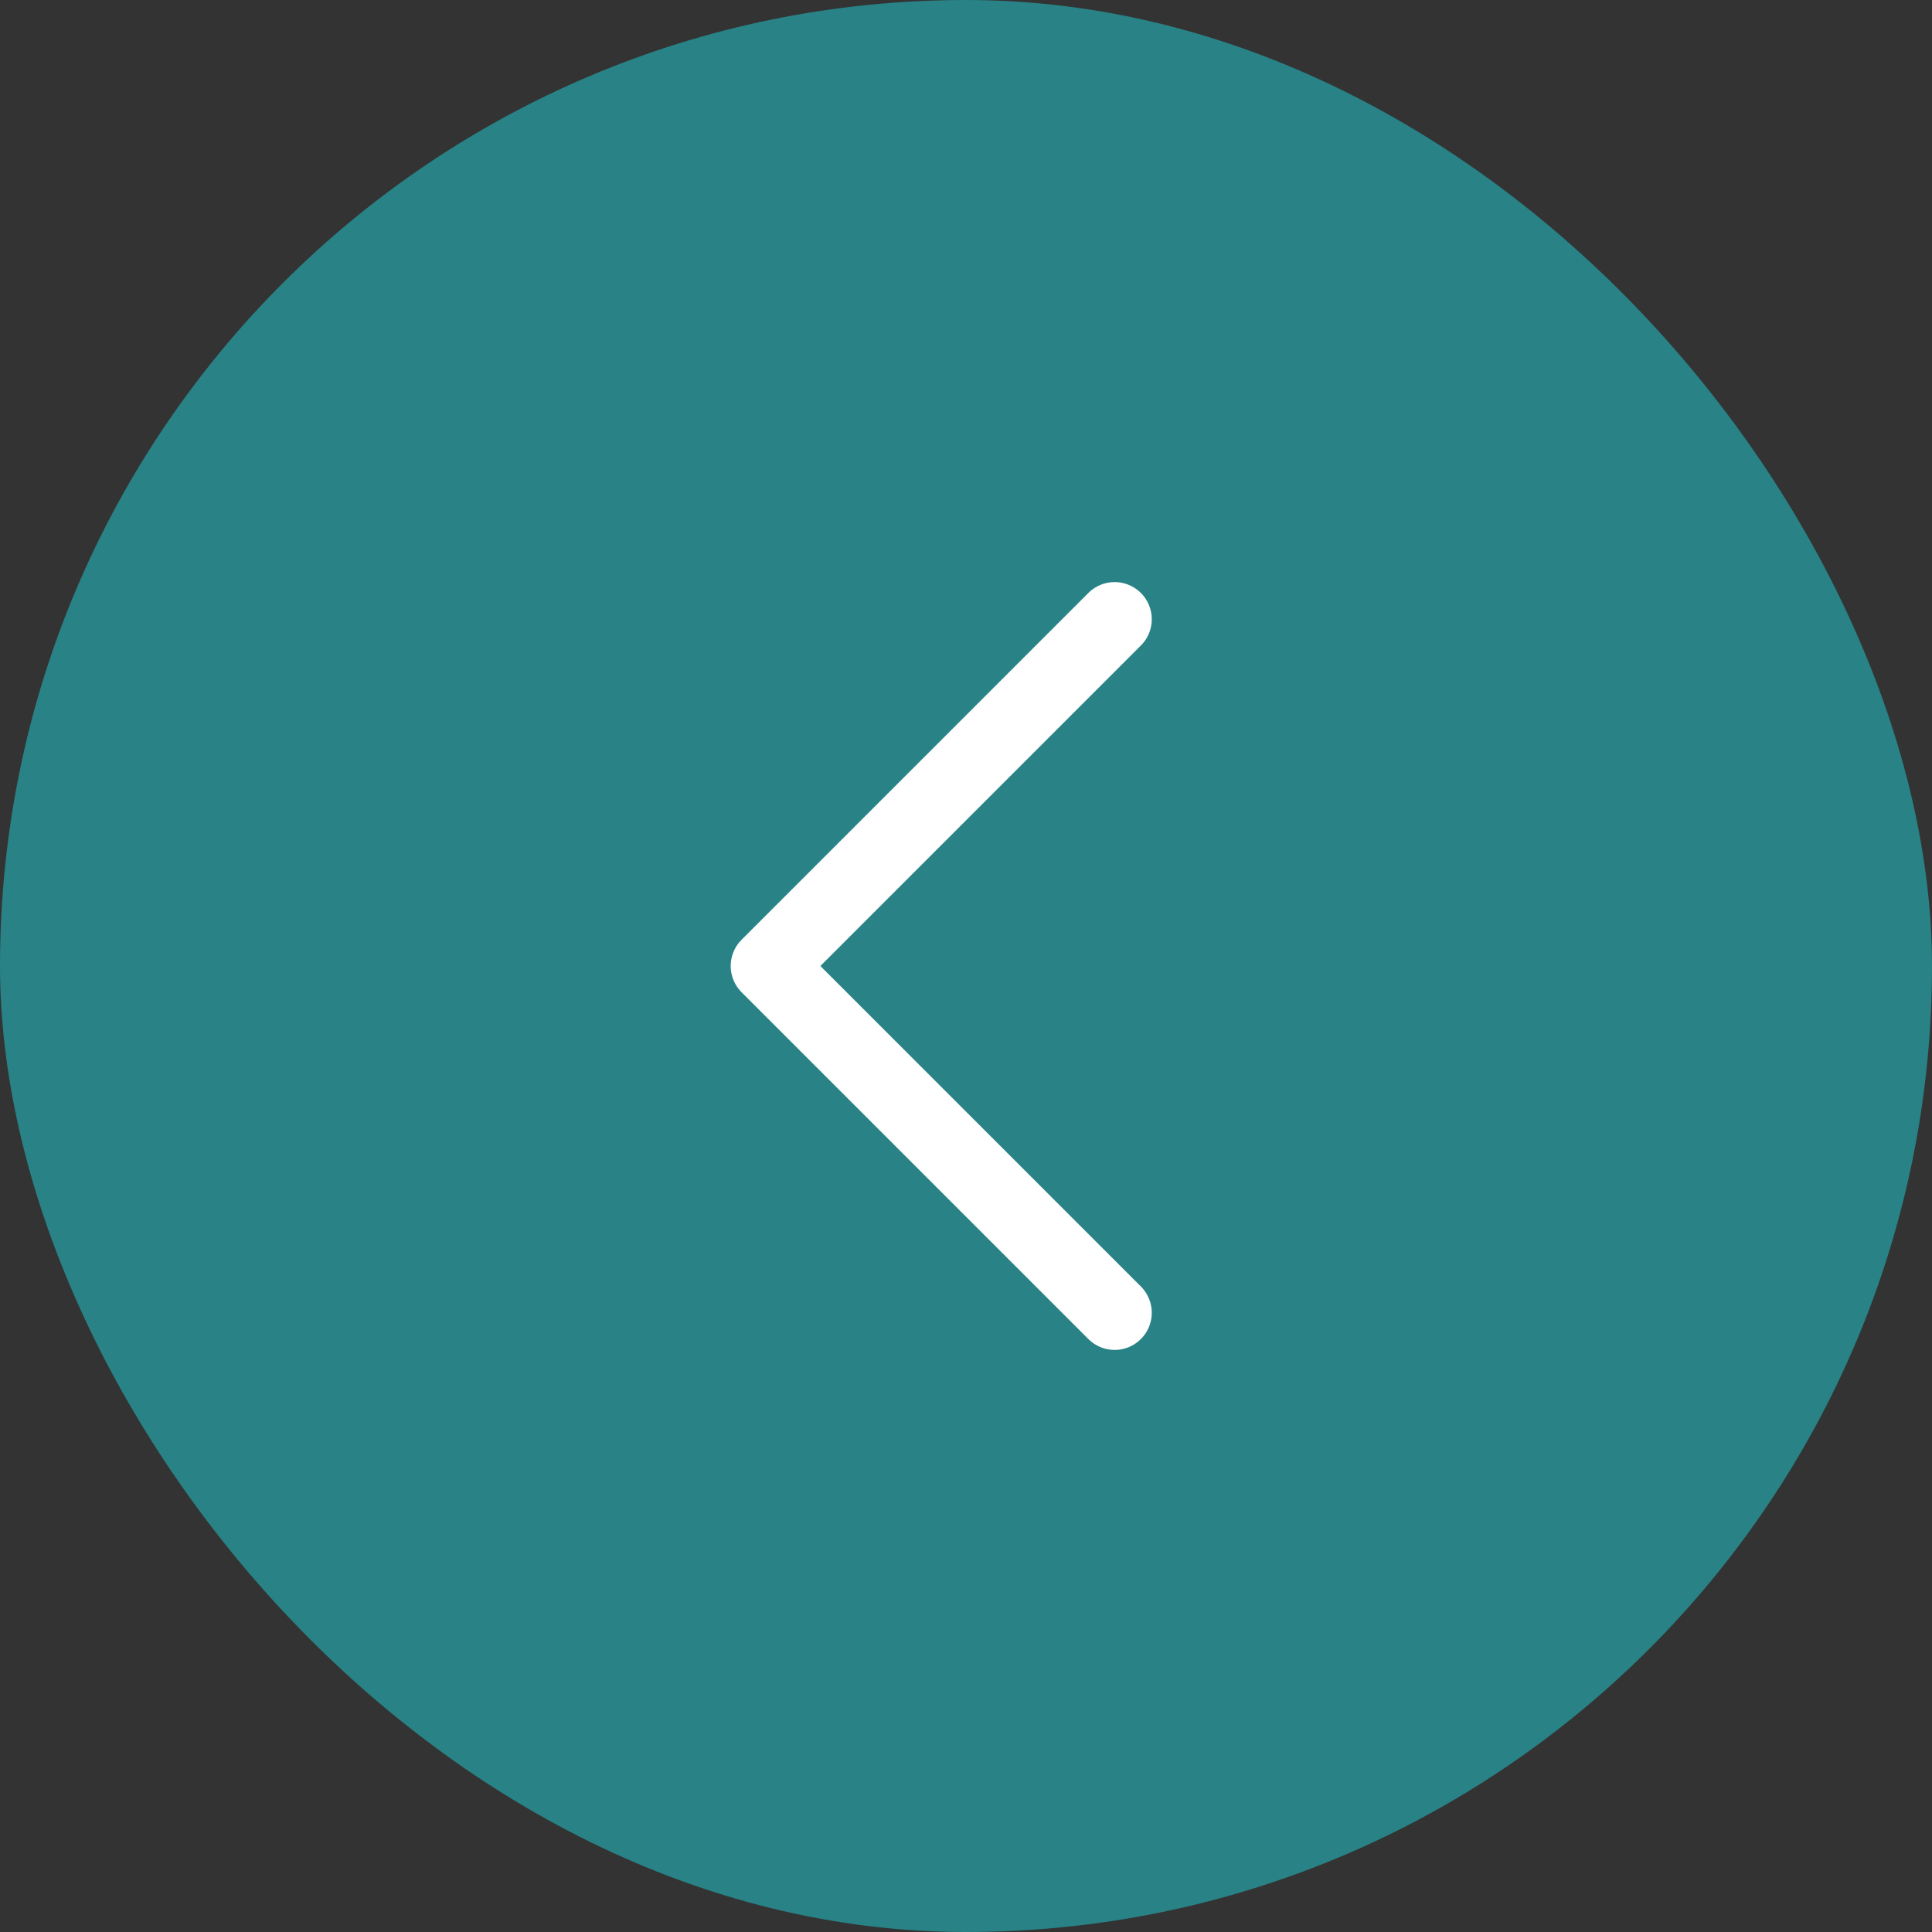 <svg width="52" height="52" viewBox="0 0 52 52" fill="none" xmlns="http://www.w3.org/2000/svg">
<rect x="0" y="0" width="52" height="52" fill="#333333" stroke="none"/>
<rect width="52" height="52" rx="26" fill="#288286"/>
<path d="M30 35.333L20.667 26L30 16.667" stroke="white" stroke-width="2" stroke-linecap="round" stroke-linejoin="round"/>
</svg>
